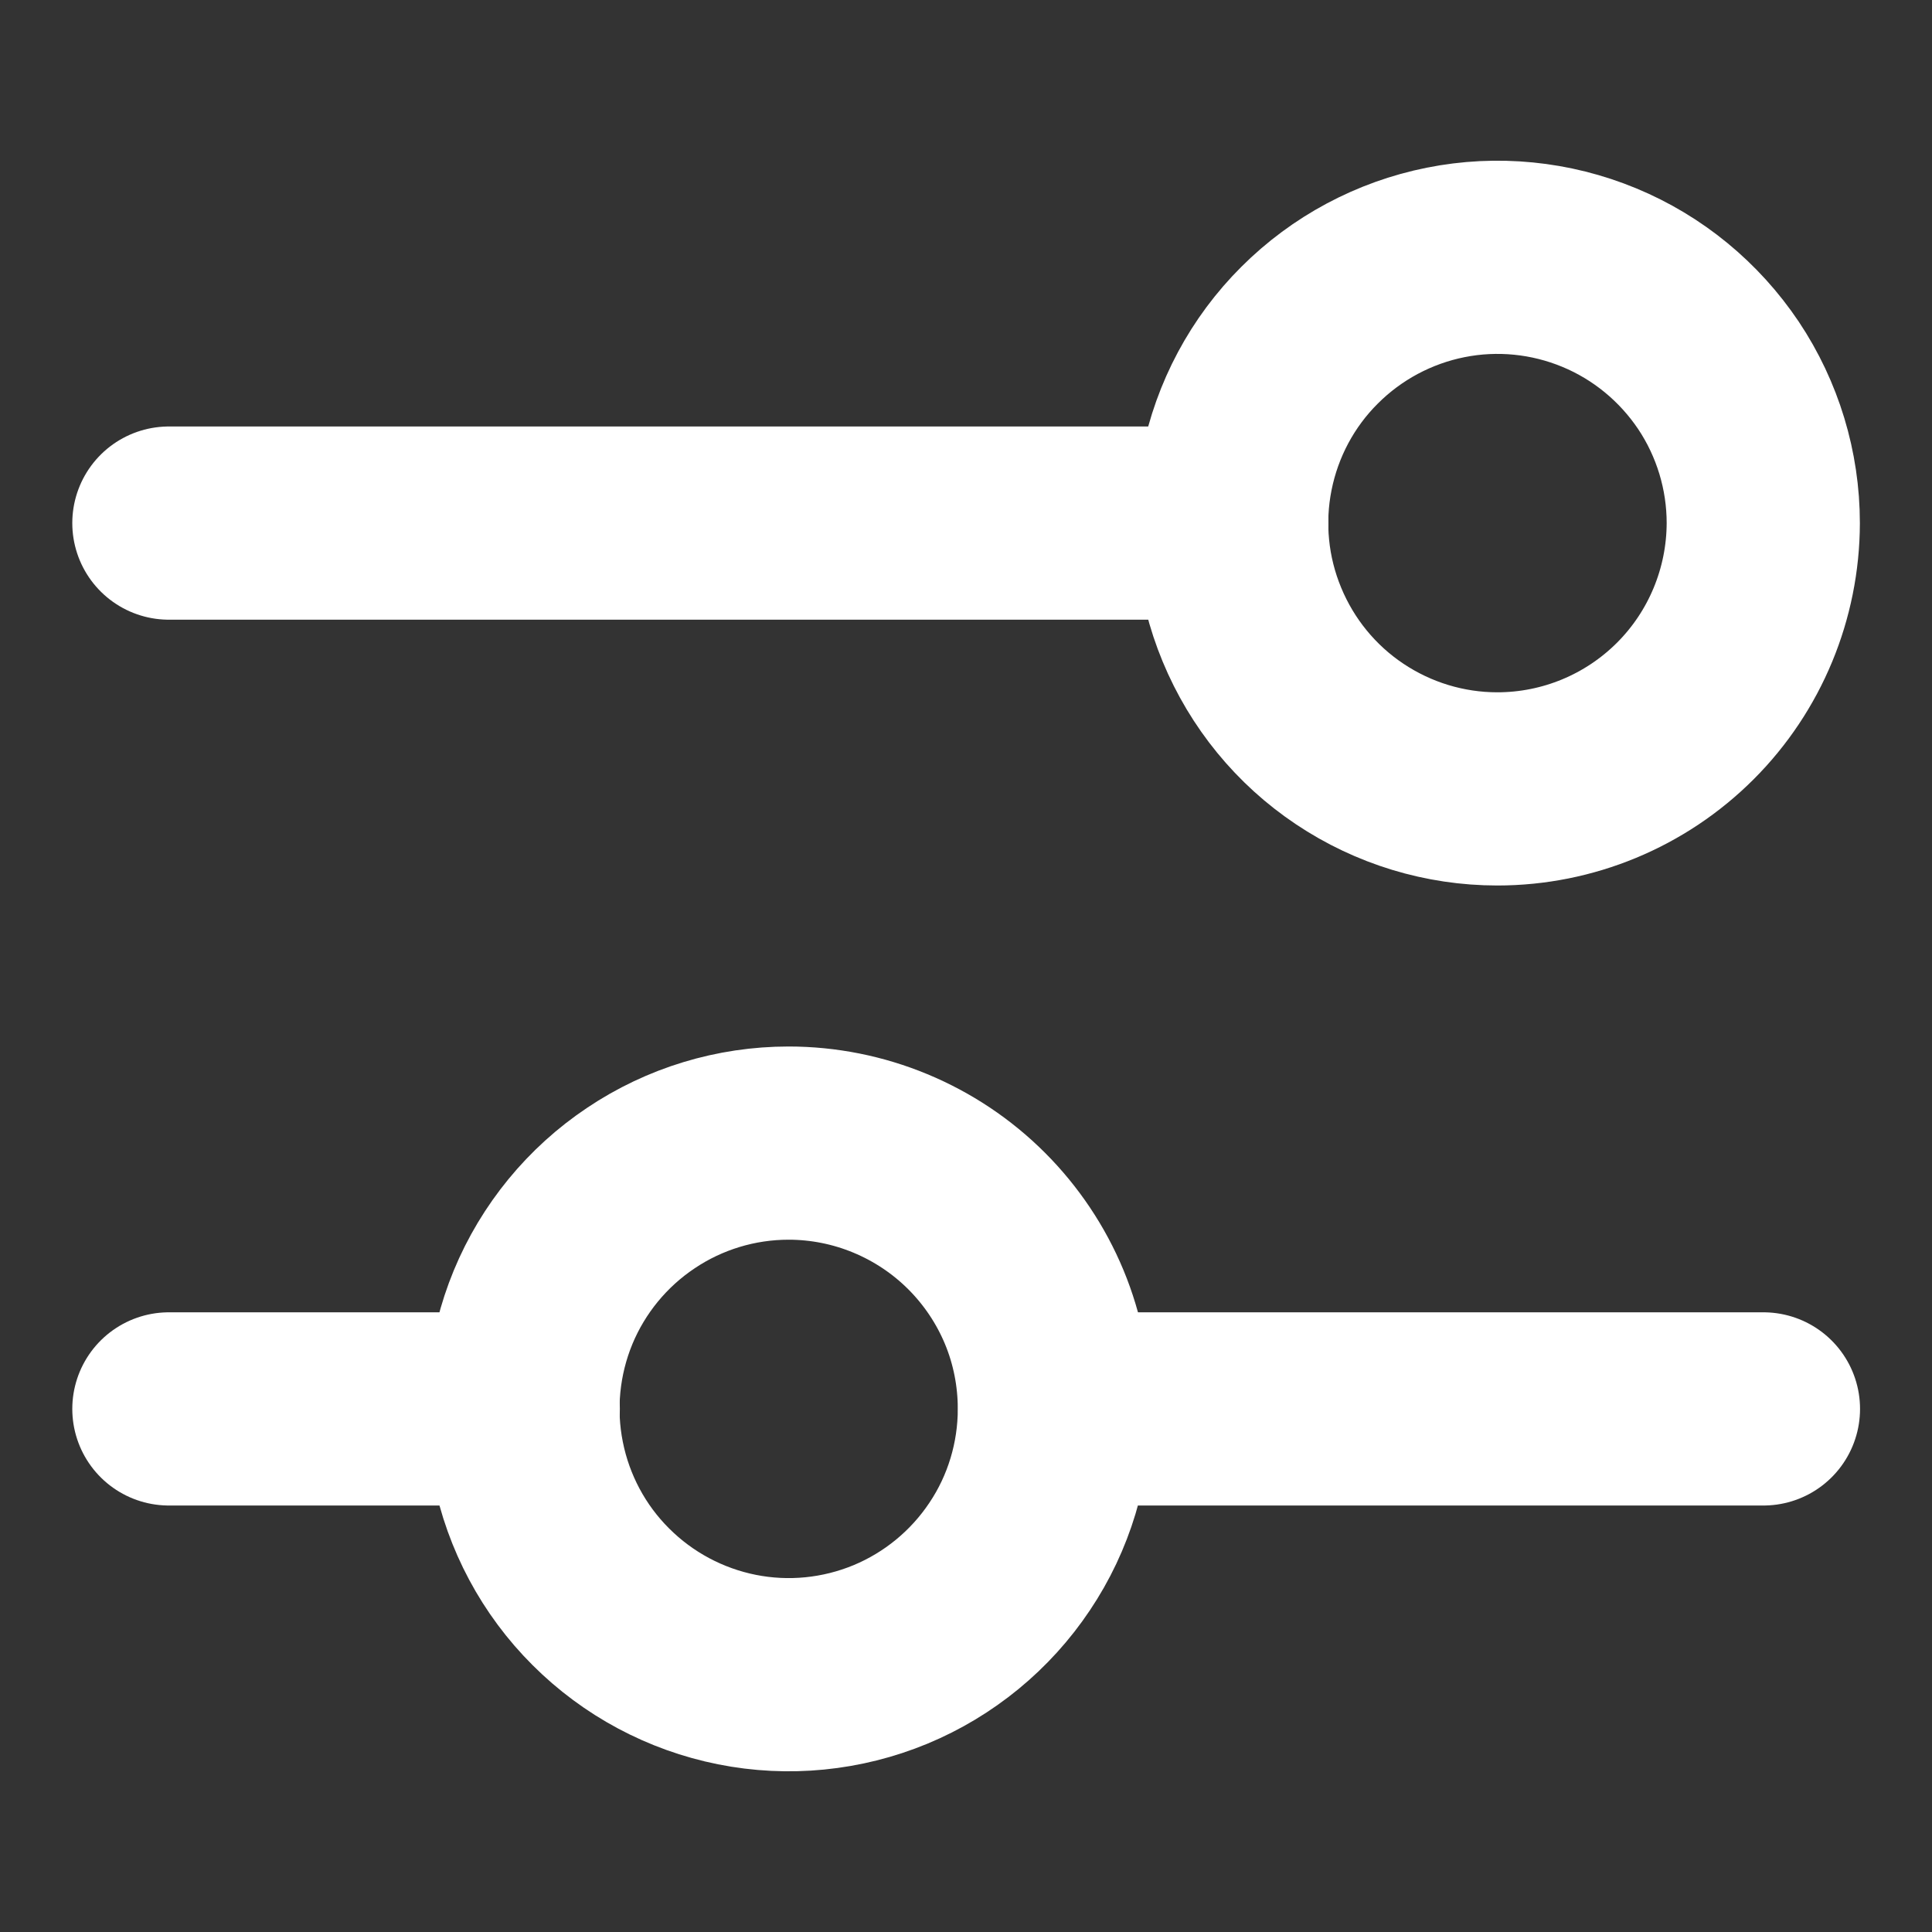 <svg width="12" height="12" viewBox="0 0 12 12" fill="none" xmlns="http://www.w3.org/2000/svg">
<rect x="0" y="0" width="12" height="12" fill="#333333" stroke="none"/>
<g clip-path="url(#clip0_4518_47844)">
<path d="M6.551 8.751H10.953" stroke="white" stroke-width="1.2" stroke-linecap="round" stroke-linejoin="round"/>
<path d="M1.049 8.751H3.25" stroke="white" stroke-width="1.2" stroke-linecap="round" stroke-linejoin="round"/>
<path fill-rule="evenodd" clip-rule="evenodd" d="M6.549 8.751C6.549 9.077 6.453 9.397 6.271 9.668C6.09 9.939 5.832 10.151 5.531 10.276C5.229 10.401 4.897 10.434 4.577 10.37C4.257 10.306 3.963 10.149 3.732 9.918C3.501 9.688 3.344 9.394 3.28 9.073C3.216 8.753 3.249 8.421 3.373 8.12C3.498 7.818 3.71 7.56 3.981 7.379C4.252 7.197 4.572 7.1 4.898 7.1C5.115 7.1 5.33 7.143 5.53 7.226C5.73 7.309 5.912 7.43 6.066 7.584C6.219 7.737 6.341 7.919 6.424 8.119C6.507 8.319 6.549 8.534 6.549 8.751Z" stroke="white" stroke-width="1.2" stroke-linecap="round" stroke-linejoin="round"/>
<path d="M7.651 3.249H1.049" stroke="white" stroke-width="1.2" stroke-linecap="round" stroke-linejoin="round"/>
<path fill-rule="evenodd" clip-rule="evenodd" d="M10.952 3.249C10.952 2.923 10.855 2.603 10.674 2.332C10.492 2.061 10.235 1.849 9.933 1.724C9.631 1.599 9.299 1.566 8.979 1.63C8.659 1.694 8.365 1.851 8.134 2.082C7.903 2.312 7.746 2.606 7.682 2.927C7.618 3.247 7.651 3.579 7.776 3.88C7.901 4.182 8.112 4.44 8.383 4.621C8.655 4.803 8.974 4.9 9.3 4.9C9.738 4.9 10.158 4.726 10.468 4.416C10.777 4.107 10.951 3.687 10.952 3.249Z" stroke="white" stroke-width="1.2" stroke-linecap="round" stroke-linejoin="round"/>
</g>
<defs>
<clipPath id="clip0_4518_47844">
<rect width="12" height="12" fill="white"/>
</clipPath>
</defs>
</svg>
